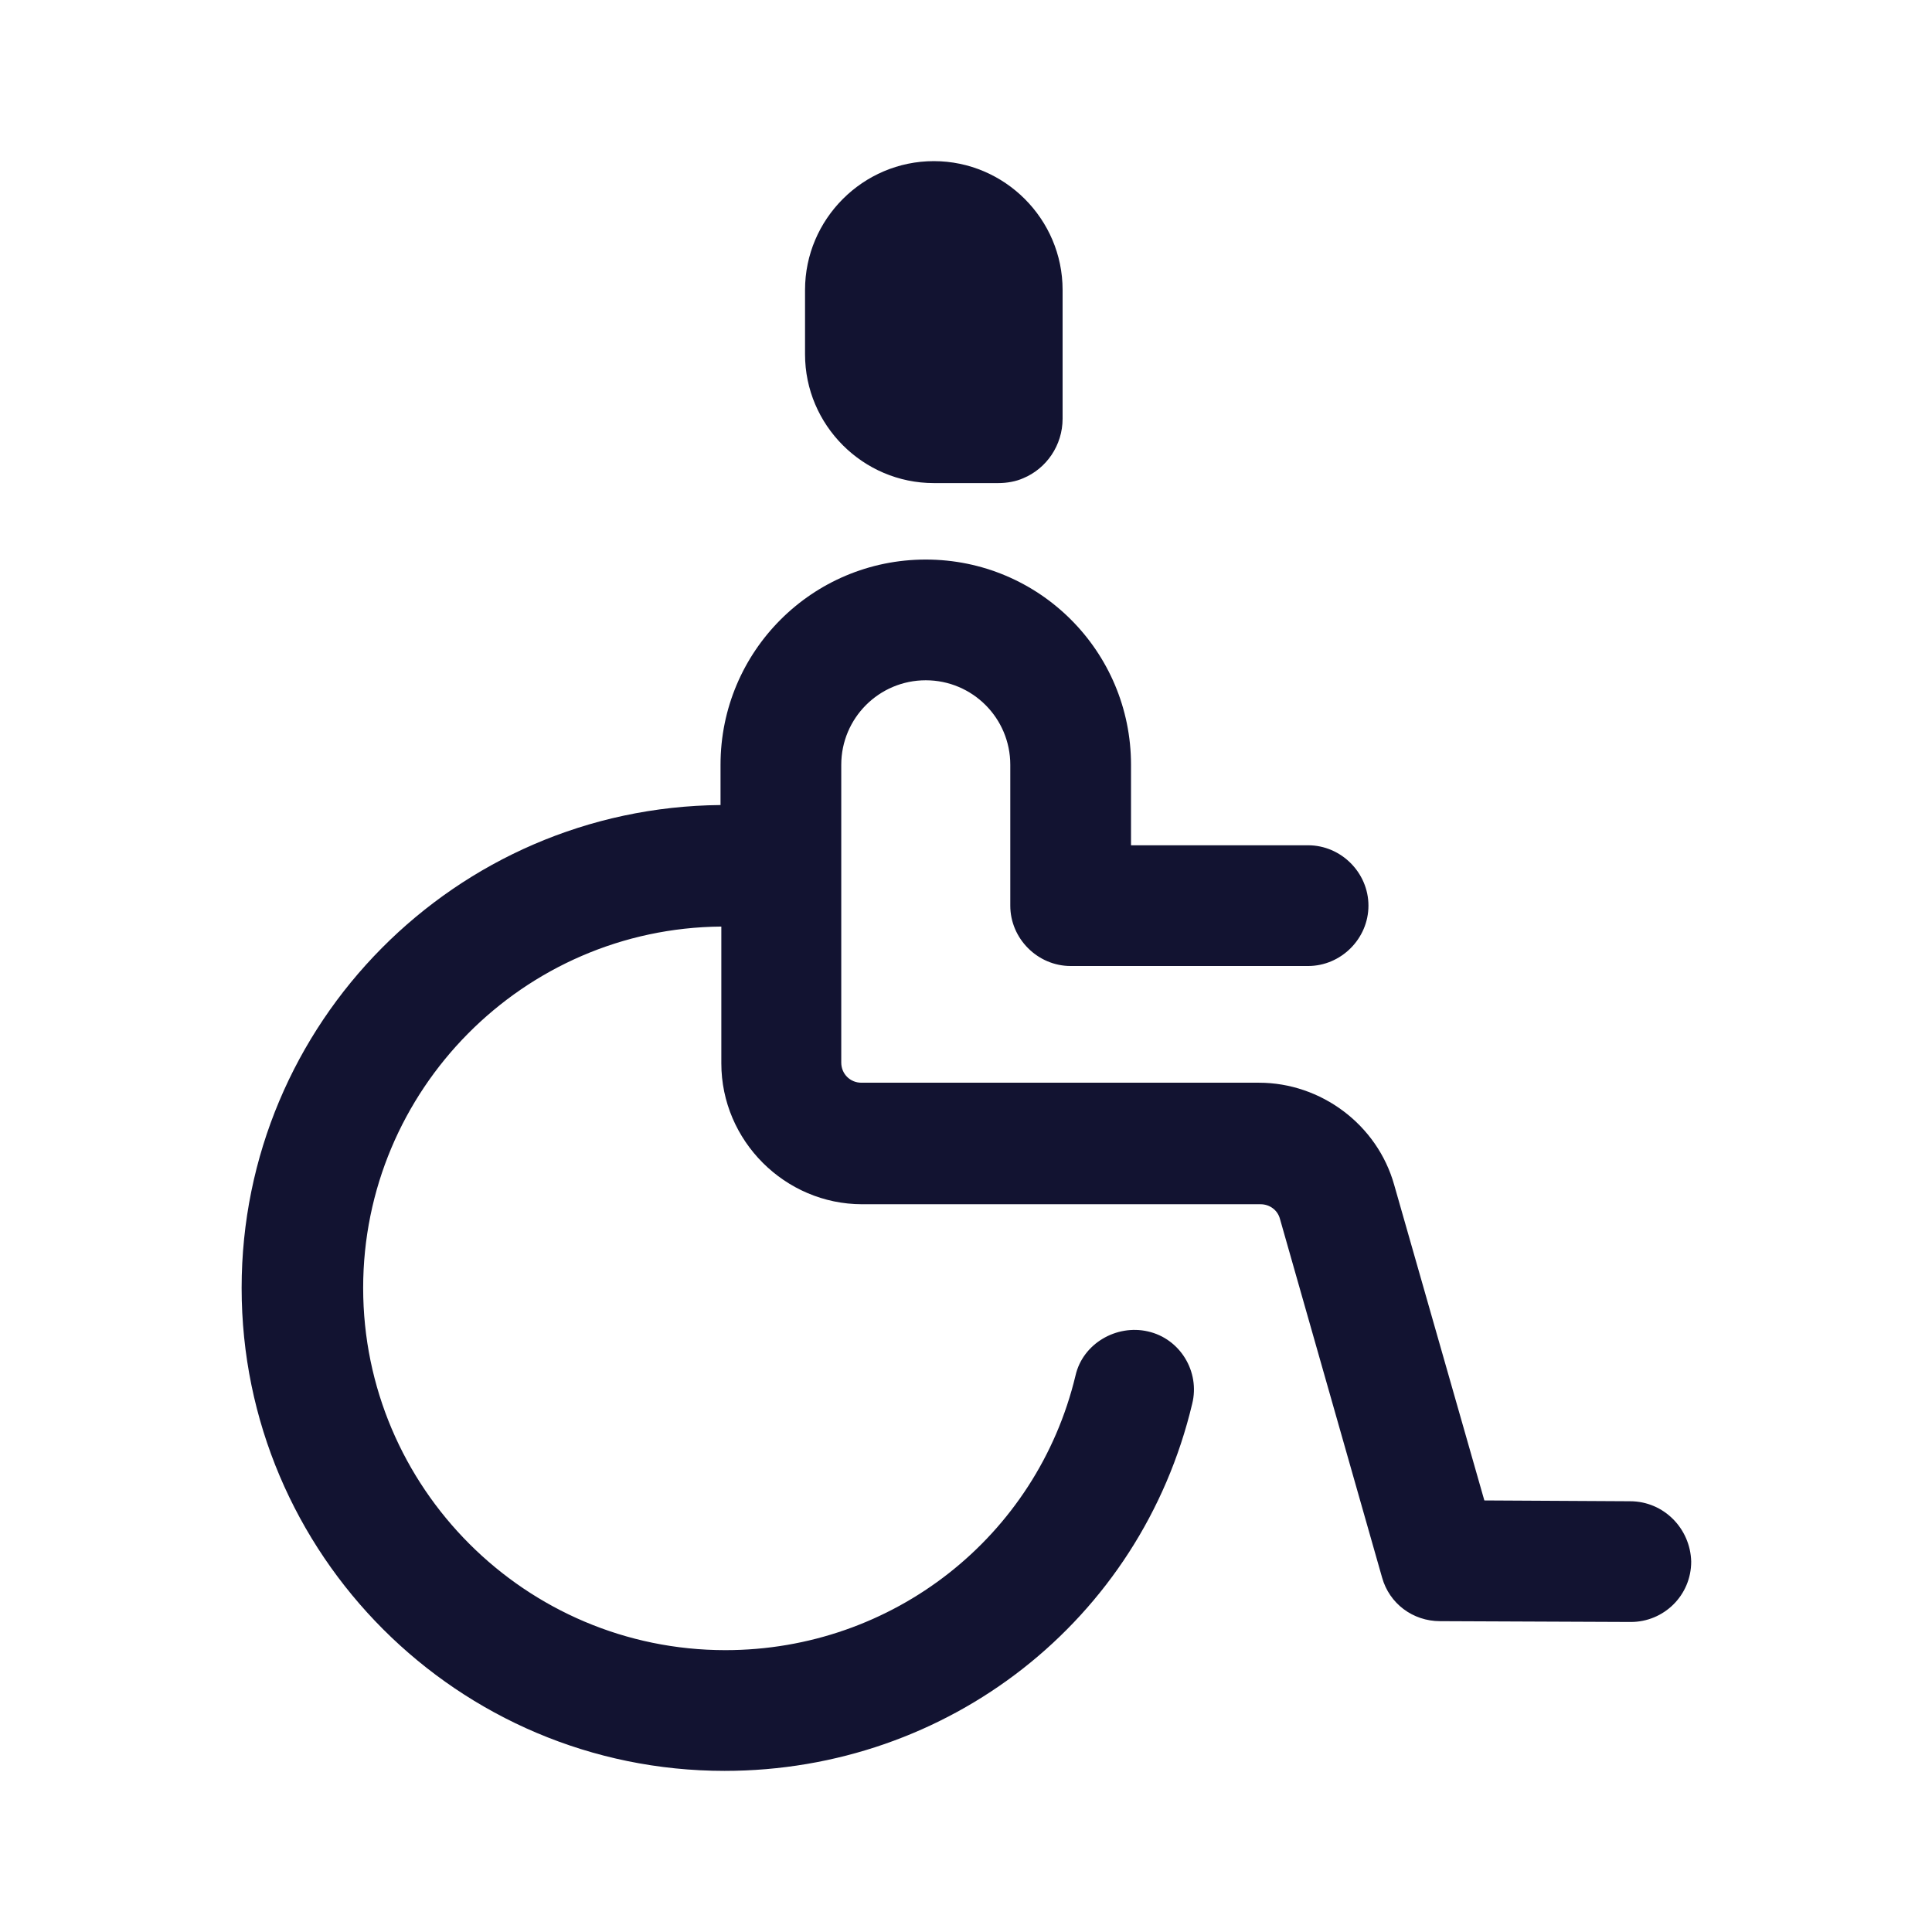 <svg xmlns="http://www.w3.org/2000/svg" width="500" height="500" style="width:100%;height:100%;transform:translate3d(0,0,0);content-visibility:visible" viewBox="0 0 500 500"><defs><clipPath id="a"><path d="M0 0h500v500H0z"/></clipPath><clipPath id="c"><path d="M0 0h500v500H0z"/></clipPath><clipPath id="b"><path d="M0 0h500v500H0z"/></clipPath></defs><g clip-path="url(#a)"><g clip-path="url(#b)" style="display:block"><g class="primary design" style="display:none"><path class="primary"/><path fill="none" class="primary"/></g><g class="primary design" style="display:none"><path class="primary"/><path fill="none" class="primary"/></g><g class="primary design" style="display:none"><path class="primary"/><path fill="none" class="primary"/></g><g class="primary design" style="display:none"><path class="primary"/><path fill="none" class="primary"/></g><g class="primary design" style="display:none"><path class="primary"/><path fill="none" class="primary"/></g><g class="primary design" style="display:none"><path fill="none" class="primary"/><path class="primary"/><path class="primary"/></g><g class="primary design" style="display:block"><path fill="none" stroke="#121331" stroke-width="41.66" d="M-4957.497-4957.498" class="primary"/><path fill="#121331" d="M241.671 125.022h16.664c2.291 0 4.583-.417 6.457-1.25 6.041-2.5 10.207-8.54 10.207-15.414V75.03c0-18.33-14.998-33.328-33.328-33.328-18.33 0-33.328 14.998-33.328 33.328v16.664c0 18.33 14.998 33.328 33.328 33.328zm180.179 263.5-37.702-.209-23.33-81.653c-4.374-15.623-18.955-26.454-34.994-26.454h-102.9c-2.916 0-5.207-2.292-5.207-5.208v-77.07c0-12.082 9.79-21.872 21.871-21.872s21.872 9.79 21.872 21.871v36.453c0 8.54 7.082 15.622 15.622 15.622h61.449c8.54 0 15.622-7.082 15.622-15.622s-7.082-15.623-15.622-15.623h-45.826v-20.83c0-29.37-23.747-53.116-53.117-53.116-29.37 0-53.116 23.746-53.116 53.116v10.415c-68.531.625-123.939 56.45-123.939 124.98 0 68.947 56.033 124.98 124.98 124.98 57.907 0 107.691-38.952 121.022-94.985 2.083-8.332-3.124-16.872-11.456-18.747-8.124-1.874-16.872 3.125-18.747 11.457-9.999 41.66-47.284 71.03-90.61 71.03-51.66 0-93.736-42.077-93.736-93.735 0-51.242 41.452-93.11 92.694-93.527v35.411c0 19.997 16.456 36.453 36.452 36.453h103.109c2.291 0 4.374 1.458 4.999 3.75l26.454 92.901c1.875 6.666 7.916 11.248 14.998 11.248l49.367.209c8.54 0 15.622-6.874 15.622-15.623-.208-8.54-7.082-15.622-15.83-15.622z" class="primary"/></g></g><g clip-path="url(#c)" style="display:none"><g class="primary design" style="display:none"><path class="primary"/><path fill="none" class="primary"/></g><g class="primary design" style="display:none"><path class="primary"/><path fill="none" class="primary"/></g><g class="primary design" style="display:none"><path class="primary"/><path fill="none" class="primary"/></g><g class="primary design" style="display:none"><path class="primary"/><path fill="none" class="primary"/></g><g class="primary design" style="display:none"><path fill="none" class="primary"/><path class="primary"/><path class="primary"/></g></g></g></svg>